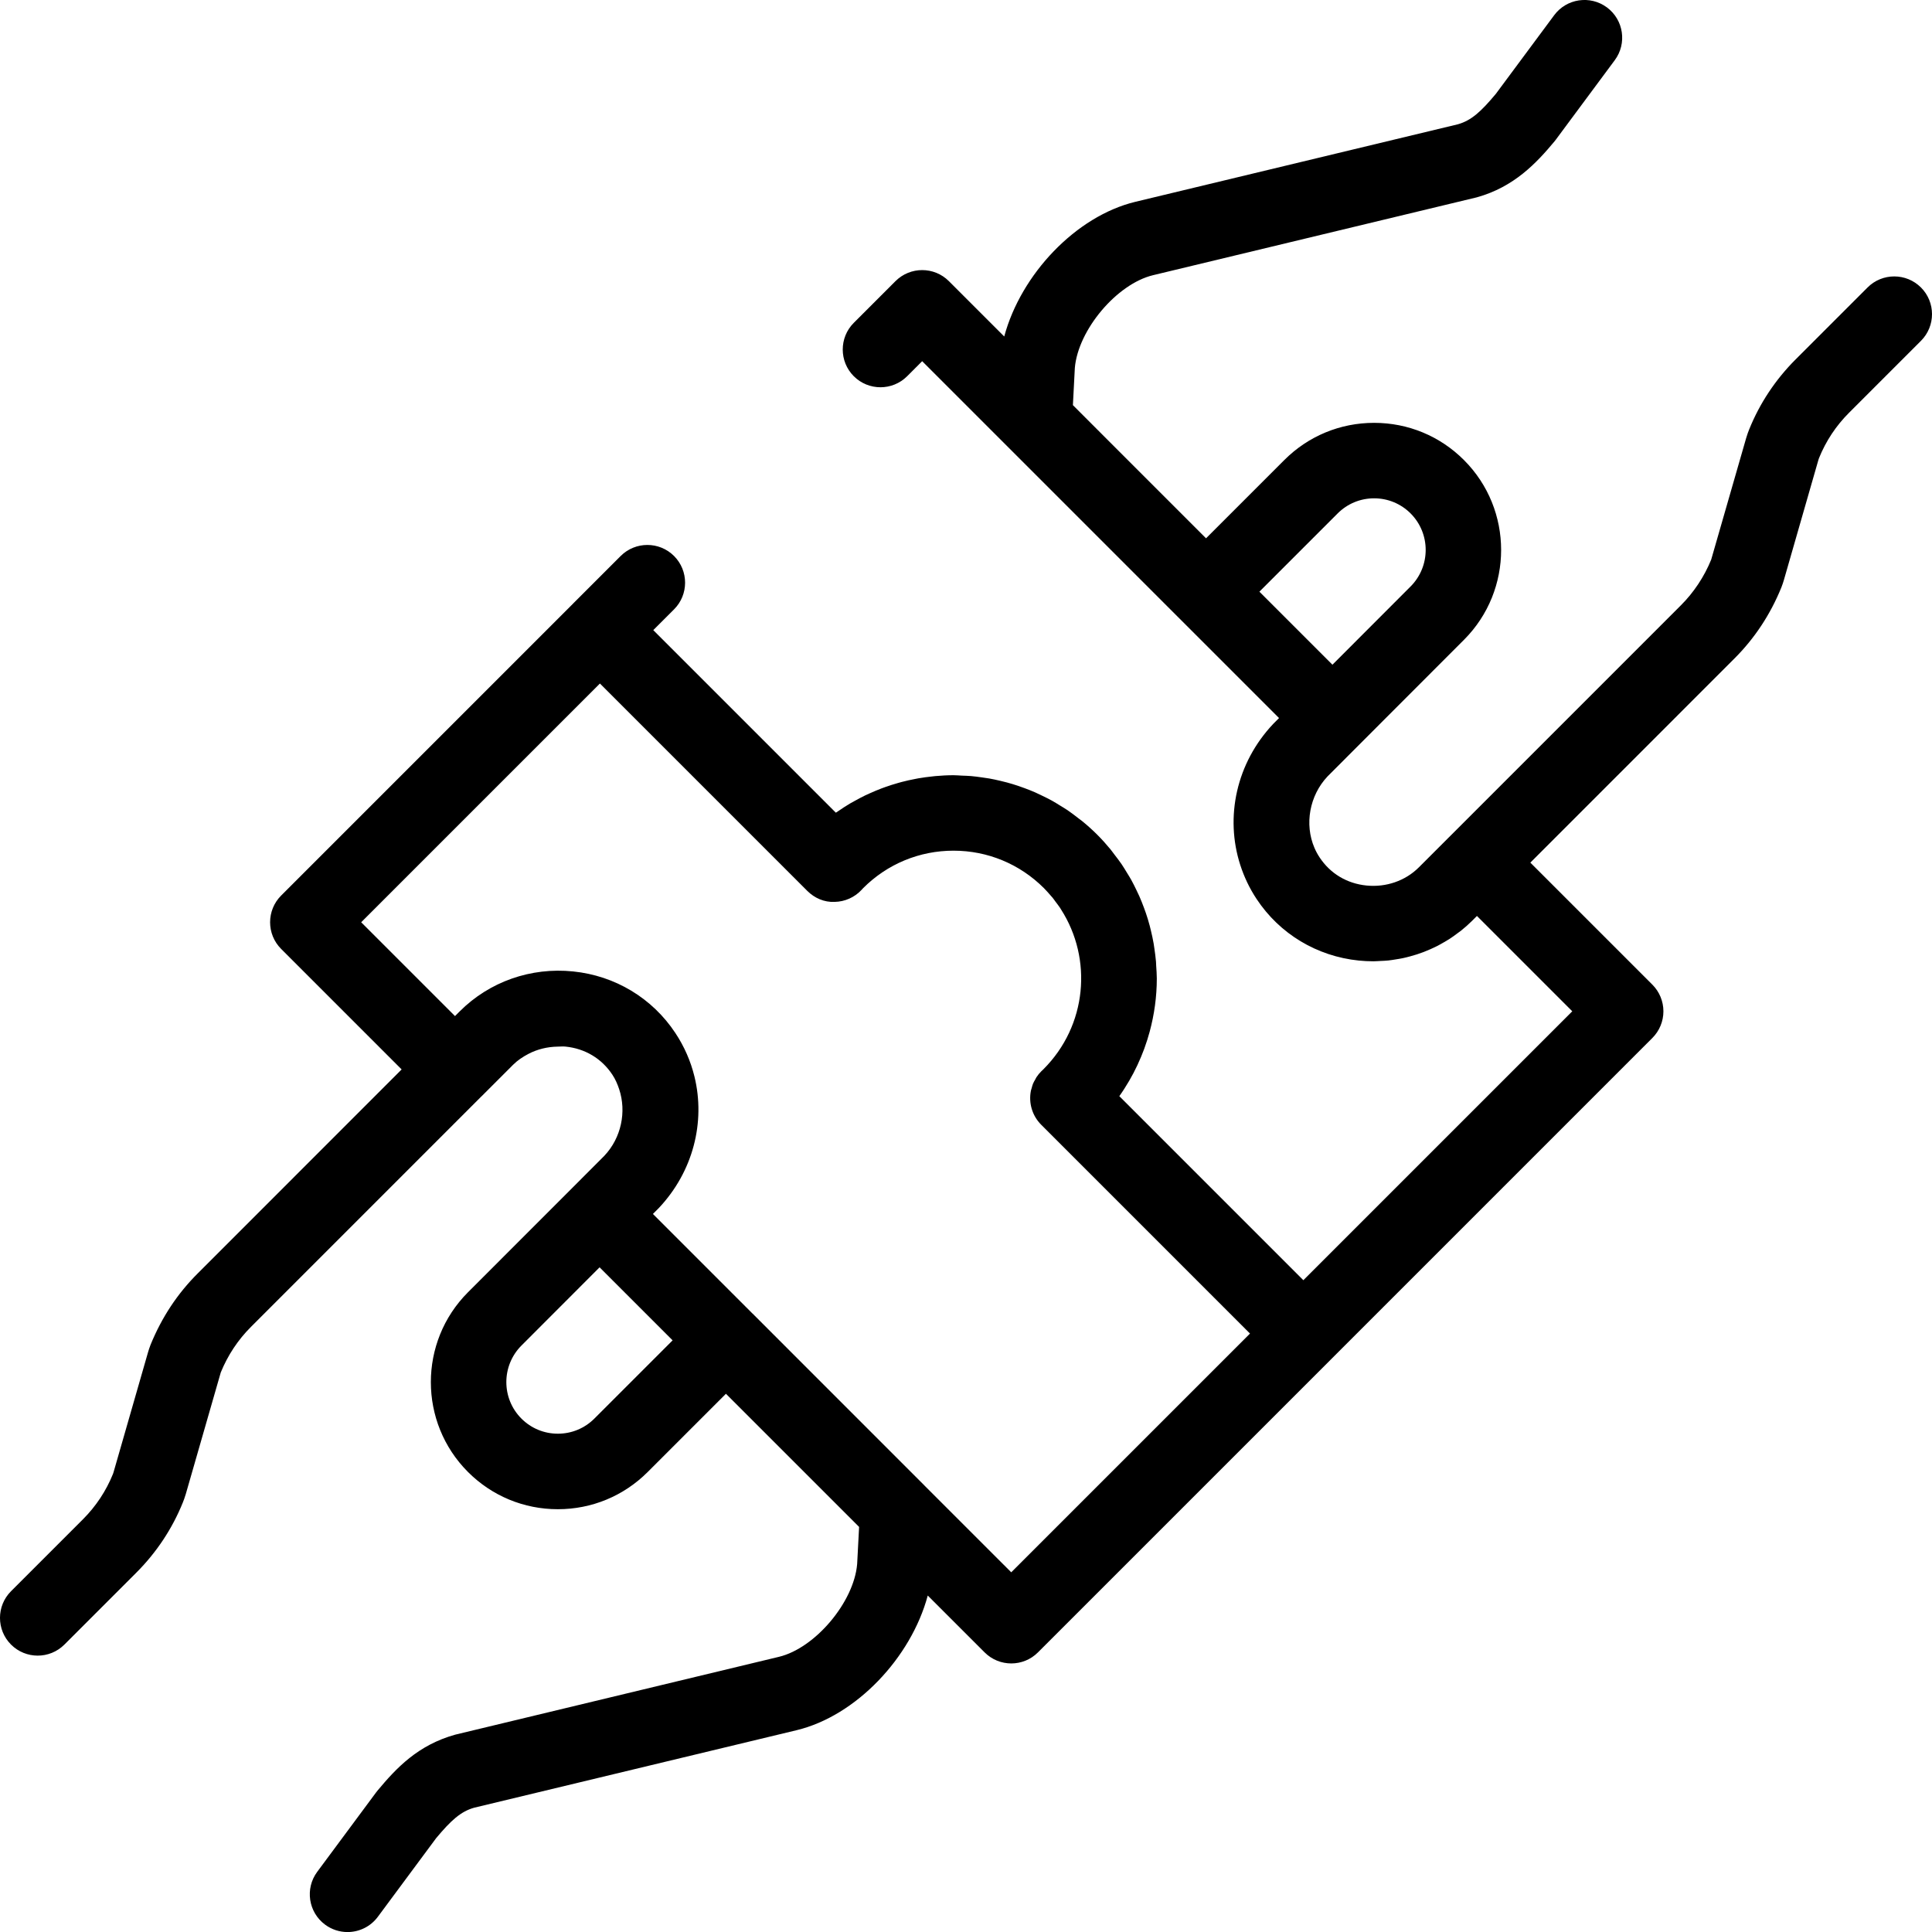 <?xml version="1.0" encoding="UTF-8"?><svg id="a" xmlns="http://www.w3.org/2000/svg" width="1.458in" height="1.458in" viewBox="0 0 105 105.001"><path d="m104.399,15.623c-.8-.8-2.1-.8-2.9,0l-3.907,3.907c-1.103,1.102-1.957,2.394-2.528,3.81-.052.124-.096.251-.162.464l-1.902,6.61c-.376.925-.943,1.78-1.639,2.476l-12.536,12.537s-.003.002-.005.004l-1.707,1.707c-.737.737-1.786,1.095-2.844.989,0,0-.001,0-.002,0-1.064-.107-1.969-.649-2.55-1.529-.111-.168-.206-.344-.283-.526-.543-1.273-.27-2.831.716-3.876l2.439-2.443c1.696-1.697,3.88-3.882,4.979-4.984,2.688-2.693,2.687-7.073-.004-9.765-1.303-1.305-3.038-2.023-4.883-2.023h0c-1.845,0-3.578.718-4.882,2.022l-4.253,4.253-5.221-5.221-2.015-2.016.105-2.022c.176-2.069,2.281-4.565,4.248-5.04l17.596-4.231c2.031-.565,3.245-1.866,4.223-3.04.024-.03.049-.06.071-.091l3.206-4.323c.675-.909.484-2.194-.425-2.869-.913-.675-2.196-.484-2.869.426l-3.171,4.275c-.795.95-1.323,1.444-2.065,1.652l-17.528,4.213c-3.221.777-6.214,3.933-7.123,7.319l-3.009-3.009c-.801-.8-2.099-.8-2.901,0l-2.267,2.267c-.8.801-.8,2.1,0,2.901.801.8,2.099.8,2.901,0l.816-.817,10.243,10.243,3.732,3.733s.004.003.005.004l5.415,5.415-.317.319c-2.004,2.122-2.633,5.065-1.787,7.676.207.639.499,1.258.885,1.84,1.252,1.895,3.277,3.114,5.555,3.345.266.027.53.04.794.04.009,0,.017-.001.026-.001.113,0,.225-.011.337-.016.152-.007.304-.012.454-.028.133-.014.264-.037.396-.058.129-.02.257-.04.385-.067.133-.028.263-.062.394-.097.125-.034.249-.069.372-.109.125-.041.248-.084.371-.131.127-.049.253-.102.377-.157.112-.05.224-.101.334-.157.135-.068.267-.144.397-.22.094-.055.189-.108.281-.167.154-.099.301-.207.448-.318.064-.048.13-.092.193-.142.209-.168.412-.347.604-.539l.257-.257,5.181,5.181-14.615,14.615-10.002-10.002c.191-.268.366-.546.532-.828,0-.001.001-.002.002-.003.162-.276.309-.559.445-.848.006-.012.011-.024.016-.036.131-.279.249-.564.356-.853.004-.01.007-.02.011-.031.107-.293.202-.591.284-.894,0-.002.001-.005.002-.007.252-.933.389-1.903.389-2.896,0-.229-.019-.454-.033-.68-.005-.077-.005-.154-.011-.231-.02-.242-.053-.481-.088-.72-.013-.09-.024-.18-.04-.269-.041-.237-.092-.47-.148-.702-.022-.09-.043-.18-.067-.27-.061-.228-.129-.454-.205-.677-.032-.095-.067-.19-.102-.284-.079-.214-.162-.425-.254-.634-.048-.108-.1-.213-.151-.32-.092-.191-.184-.381-.287-.566-.073-.133-.156-.261-.235-.391-.095-.155-.186-.311-.289-.462-.124-.182-.26-.357-.396-.533-.073-.094-.14-.192-.216-.285-.224-.271-.46-.535-.713-.788-.254-.254-.519-.492-.791-.716-.073-.061-.152-.113-.226-.172-.196-.153-.393-.305-.597-.444-.13-.089-.266-.167-.4-.25-.152-.094-.304-.19-.46-.276-.165-.091-.334-.173-.503-.255-.13-.063-.26-.128-.392-.186-.187-.082-.376-.156-.567-.227-.121-.045-.241-.089-.363-.13-.198-.066-.398-.127-.6-.182-.123-.033-.245-.063-.369-.092-.201-.047-.402-.092-.606-.128-.135-.024-.271-.041-.408-.06-.194-.027-.387-.055-.583-.071-.164-.014-.329-.017-.494-.024-.151-.006-.3-.022-.452-.022h-.002c-.335,0-.666.019-.996.048-.044.004-.087.011-.131.015-.265.027-.528.062-.789.107-.055.01-.109.022-.164.032-.249.047-.497.102-.741.166-.063.016-.125.034-.187.052-.235.066-.467.14-.696.221-.069.024-.138.049-.206.075-.219.083-.435.174-.649.271-.074.034-.149.066-.223.101-.207.1-.41.208-.611.321-.074.041-.15.079-.223.123-.226.134-.447.278-.664.429-.038.026-.078.048-.116.075l-9.922-9.922,1.129-1.128c.8-.801.8-2.1,0-2.901-.801-.8-2.099-.8-2.901,0l-2.579,2.579s-.005.007-.008.01l-15.866,15.866c-.8.801-.8,2.1,0,2.9l6.549,6.55-11.087,11.09c-1.095,1.092-1.95,2.381-2.56,3.878-.053.141-.101.278-.135.399l-1.873,6.516s-.03.092-.03.094c-.376.931-.926,1.763-1.637,2.474l-3.907,3.907c-.8.8-.8,2.099,0,2.9s2.099.801,2.901,0l3.907-3.907c1.102-1.103,1.956-2.394,2.527-3.809.053-.125.097-.253.163-.465l1.901-6.609c.383-.937.935-1.771,1.641-2.476l12.523-12.525c.005-.005.012-.009.017-.014l1.707-1.707c.243-.243.527-.429.825-.587.489-.257,1.036-.391,1.607-.399.138-.001.273-.016.413-.002,1.065.107,1.97.649,2.551,1.53.163.246.278.514.369.788.404,1.22.117,2.638-.802,3.612l-.104.105s-.67.667-1.612,1.615c-1.742,1.741-4.44,4.44-5.703,5.706-2.687,2.693-2.686,7.073.004,9.764,1.304,1.304,3.038,2.023,4.883,2.023h.002c1.844,0,3.578-.719,4.882-2.023l4.252-4.251,7.237,7.236-.106,2.021c-.176,2.069-2.281,4.565-4.248,5.039l-17.597,4.231c-2.027.565-3.197,1.811-4.221,3.039-.025.03-.049.061-.073.092l-3.205,4.323c-.675.91-.484,2.195.426,2.87.367.272.795.404,1.22.404.627,0,1.247-.287,1.649-.83l3.169-4.275c.797-.951,1.326-1.445,2.065-1.653l17.527-4.213c3.222-.776,6.216-3.931,7.125-7.318l3.09,3.089c.4.401.925.601,1.45.601s1.05-.2,1.45-.601l15.875-15.874s.005-.007.009-.01l17.507-17.507c.385-.385.601-.906.601-1.45s-.216-1.065-.601-1.45l-6.631-6.631,11.089-11.09c1.094-1.093,1.949-2.381,2.553-3.865.056-.145.106-.288.14-.412l1.872-6.514s.031-.095.032-.097c.375-.931.926-1.763,1.636-2.473l3.907-3.907c.801-.801.801-2.1,0-2.901Zm-72.097,61.475c-.53.529-1.234.821-1.983.821h0c-.749,0-1.453-.292-1.981-.821-1.093-1.093-1.093-2.872,0-3.968.946-.95,2.696-2.701,4.248-4.253l3.969,3.969-4.252,4.251Zm22.658,8.355l-4.72-4.719s-.003-.004-.004-.006l-9.331-9.333s-.01-.008-.015-.012l-5.406-5.406.318-.319c1.871-1.982,2.546-4.679,1.939-7.152-.202-.825-.547-1.625-1.038-2.365-1.252-1.895-3.277-3.114-5.555-3.345-2.299-.236-4.548.556-6.162,2.168l-.258.258-5.099-5.099,12.975-12.975,11.268,11.268c.393.393.921.627,1.486.6.556-.009,1.085-.244,1.464-.651.005-.006.085-.092.09-.098,1.311-1.311,3.055-2.034,4.909-2.034h.001c1.855,0,3.6.724,4.912,2.035.133.133.255.273.376.414.029.034.062.065.09.1.057.069.106.144.159.215.088.117.179.232.259.353.016.025.03.051.046.076,1.726,2.688,1.416,6.316-.953,8.683l-.124.119c-.098.098-.185.206-.26.32-.025.038-.041.08-.063.119-.044.077-.09.152-.123.233-.032.077-.05.158-.072.238-.013.048-.032.093-.042.142-.128.648.059,1.347.561,1.849l11.347,11.348-12.975,12.974Zm13.485-53.296l4.253-4.253c.53-.529,1.234-.821,1.983-.821s1.453.292,1.982.821c1.093,1.094,1.093,2.873,0,3.969-.946.95-2.697,2.702-4.248,4.253l-3.969-3.969Z" fill="#000000"/></svg>
